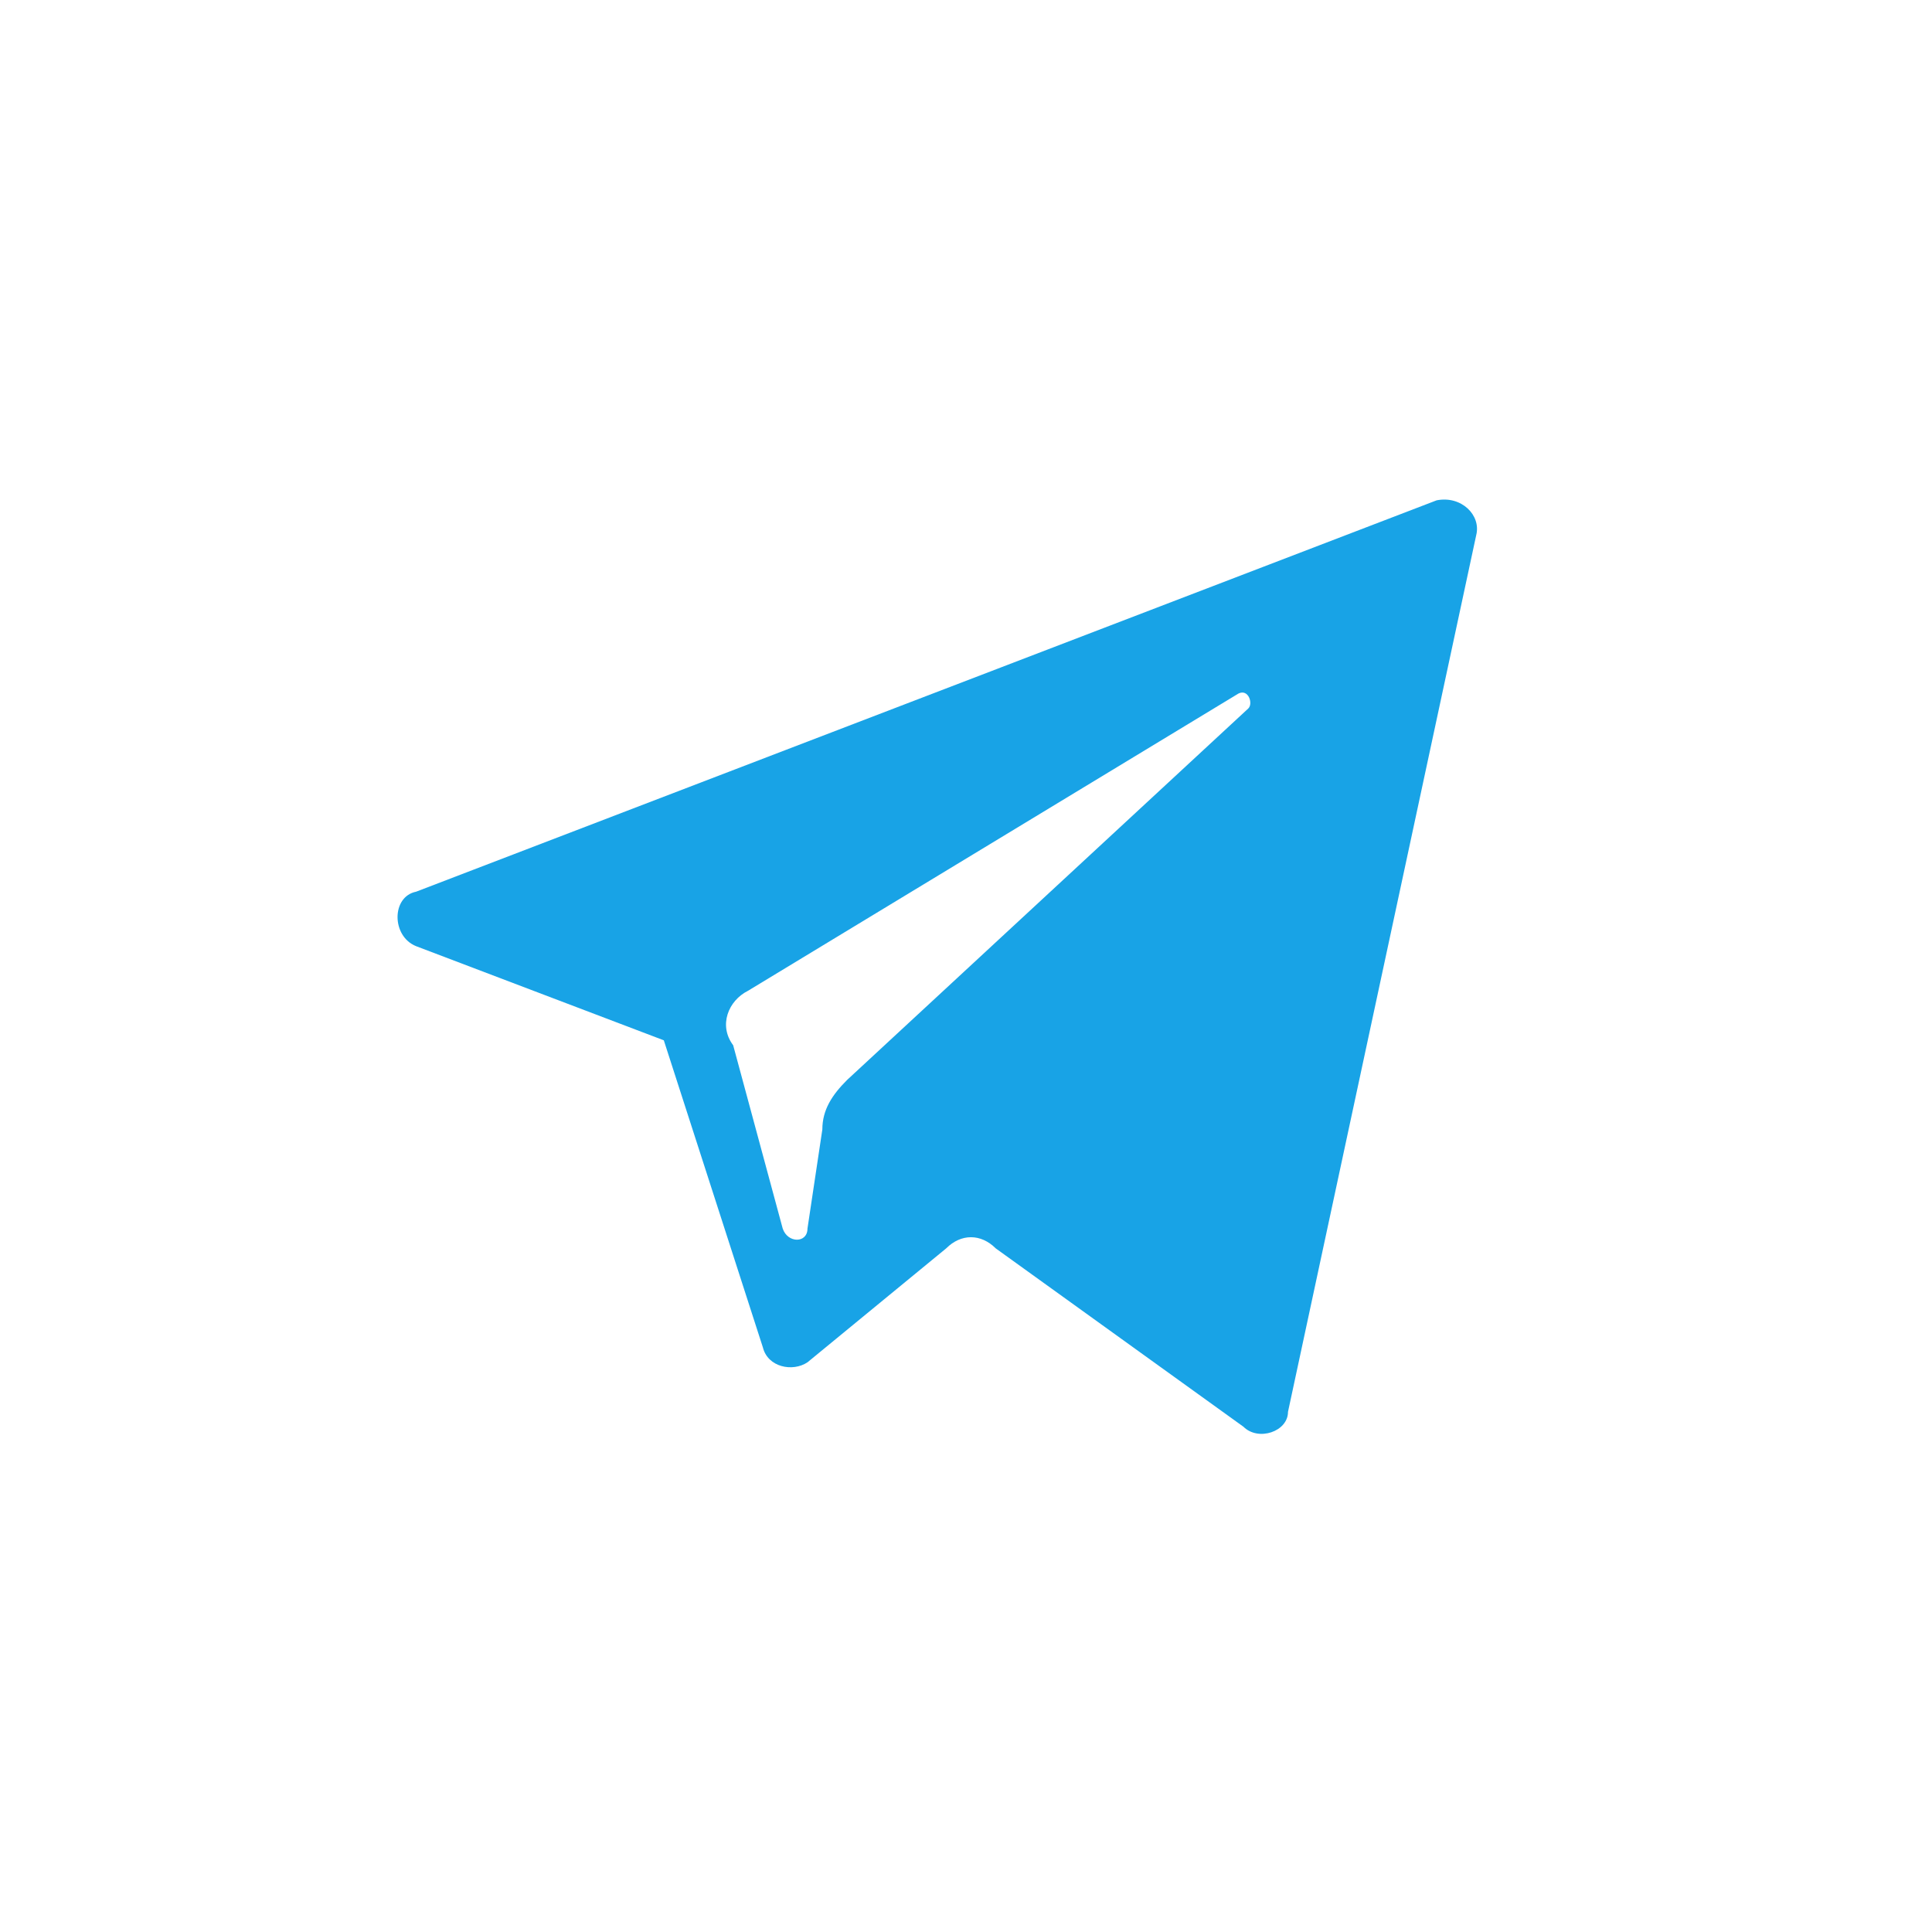 <?xml version="1.0" encoding="utf-8"?> <svg xmlns="http://www.w3.org/2000/svg" xmlns:xlink="http://www.w3.org/1999/xlink" version="1.1" id="Слой_1" x="0px" y="0px" viewBox="0 0 39 39" style="enable-background:new 0 0 39 39;" xml:space="preserve"> <style type="text/css"> .st0{fill:#FFFFFF;} .st1{fill:#18A3E6;} </style> <rect class="st0" width="39" height="39"></rect> <path class="st1" d="M8.4,19.1l5,1.9l2,6.2c0.1,0.4,0.6,0.5,0.9,0.3l2.8-2.3c0.3-0.3,0.7-0.3,1,0l5,3.6c0.3,0.3,0.9,0.1,0.9-0.3 l3.8-17.7c0.1-0.4-0.3-0.8-0.8-0.7L8.4,18C7.9,18.1,7.9,18.9,8.4,19.1z M15.1,20l9.9-6c0.2-0.1,0.3,0.2,0.2,0.3l-8.1,7.5 c-0.3,0.3-0.5,0.6-0.5,1l-0.3,2c0,0.3-0.4,0.3-0.5,0l-1-3.7C14.5,20.7,14.7,20.2,15.1,20z"></path> </svg> 